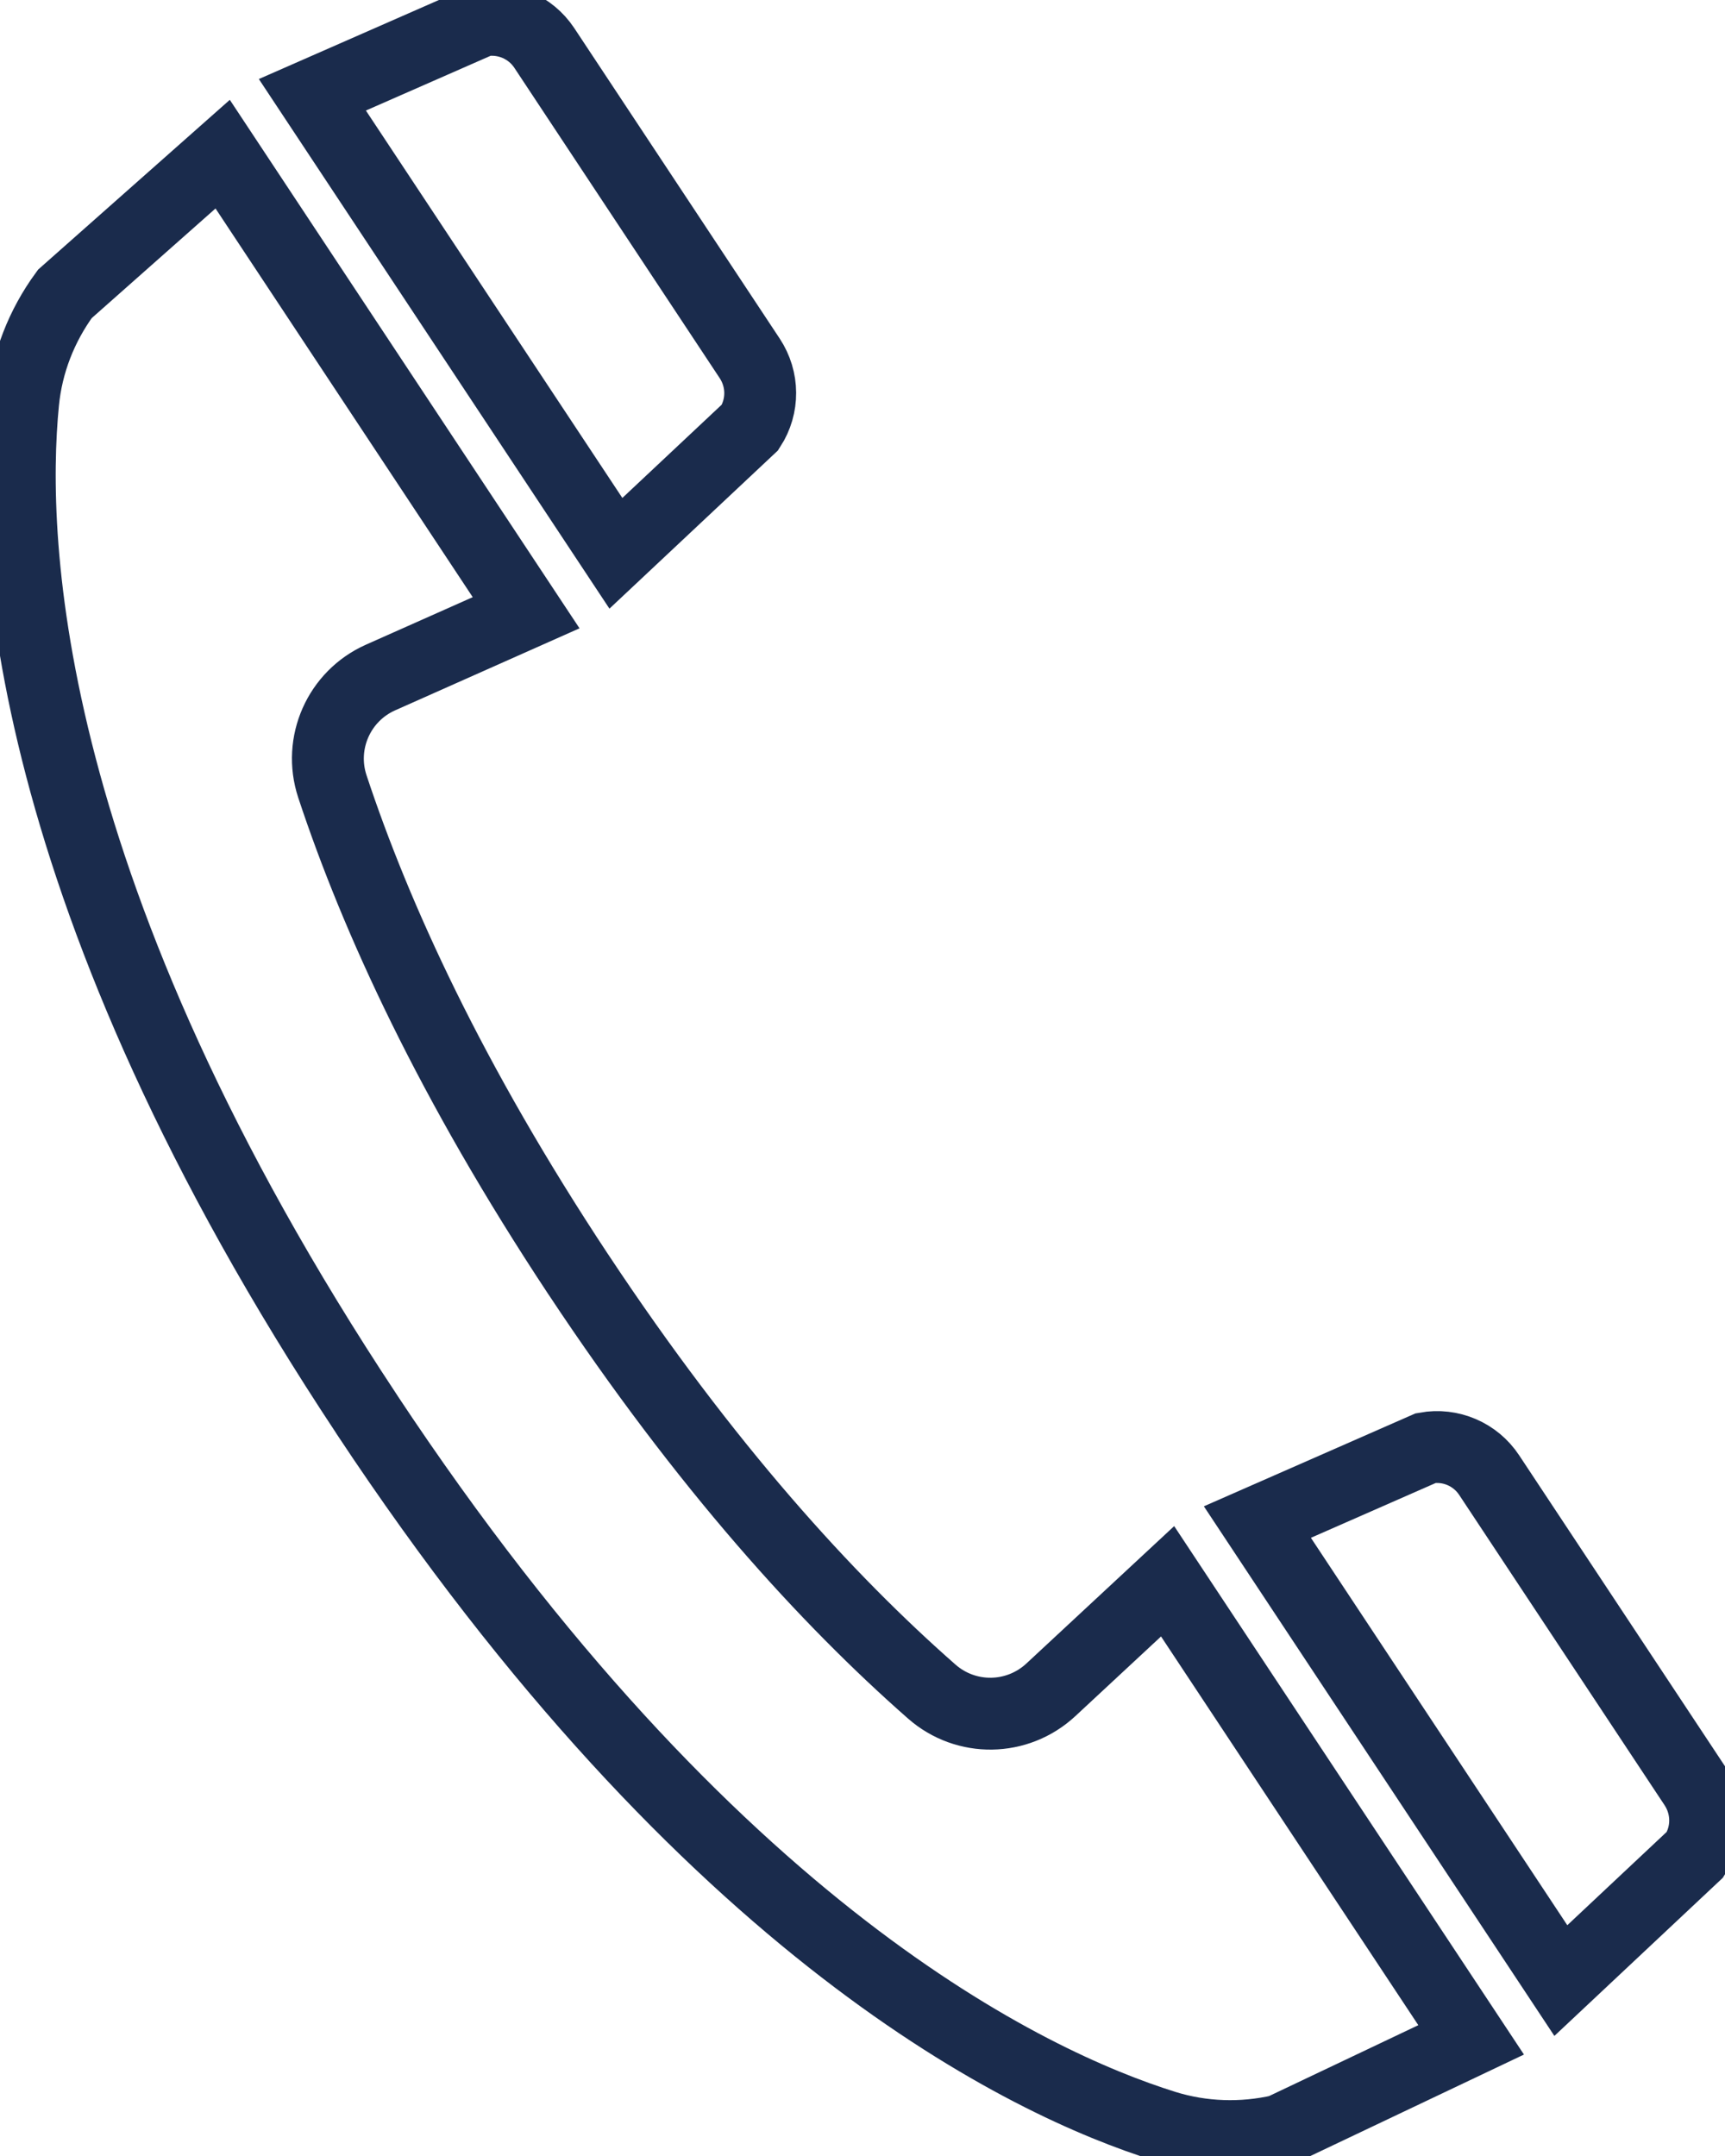 <svg width="24" height="30" viewBox="0 0 24 30" fill="none" xmlns="http://www.w3.org/2000/svg">
<g clip-path="url(#clip0_226_177)">
<path d="M8.569 7.699L4.346 1.319L6.692 0.289C7.034 0.229 7.38 0.377 7.572 0.666L10.431 4.987C10.623 5.278 10.626 5.653 10.436 5.946L8.569 7.699Z" stroke="#1A2B4C" stroke-miterlimit="10"/>
<path d="M17.494 21.179L21.716 27.559L23.583 25.806C23.773 25.515 23.77 25.139 23.579 24.847L20.719 20.526C20.527 20.235 20.181 20.087 19.839 20.149L17.494 21.179Z" stroke="#1A2B4C" stroke-miterlimit="10"/>
<path d="M5.105 19.684C9.882 26.9 14.308 28.992 16.203 29.585C16.726 29.748 17.284 29.766 17.818 29.643L20.468 28.384L16.245 22.003L14.621 23.513C14.155 23.946 13.441 23.957 12.964 23.538C11.51 22.261 9.82 20.411 8.049 17.737L8.044 17.73C6.275 15.056 5.231 12.778 4.624 10.942C4.426 10.34 4.715 9.685 5.295 9.427L7.32 8.526L3.098 2.145L0.902 4.09C0.578 4.533 0.375 5.051 0.322 5.598C0.128 7.571 0.322 12.461 5.101 19.677L5.105 19.684Z" stroke="#1A2B4C" stroke-miterlimit="10"/>
</g>
<defs>
<clipPath id="clip0_226_177">
<rect width="24" height="30" fill="white"/>
</clipPath>
</defs>
</svg>
